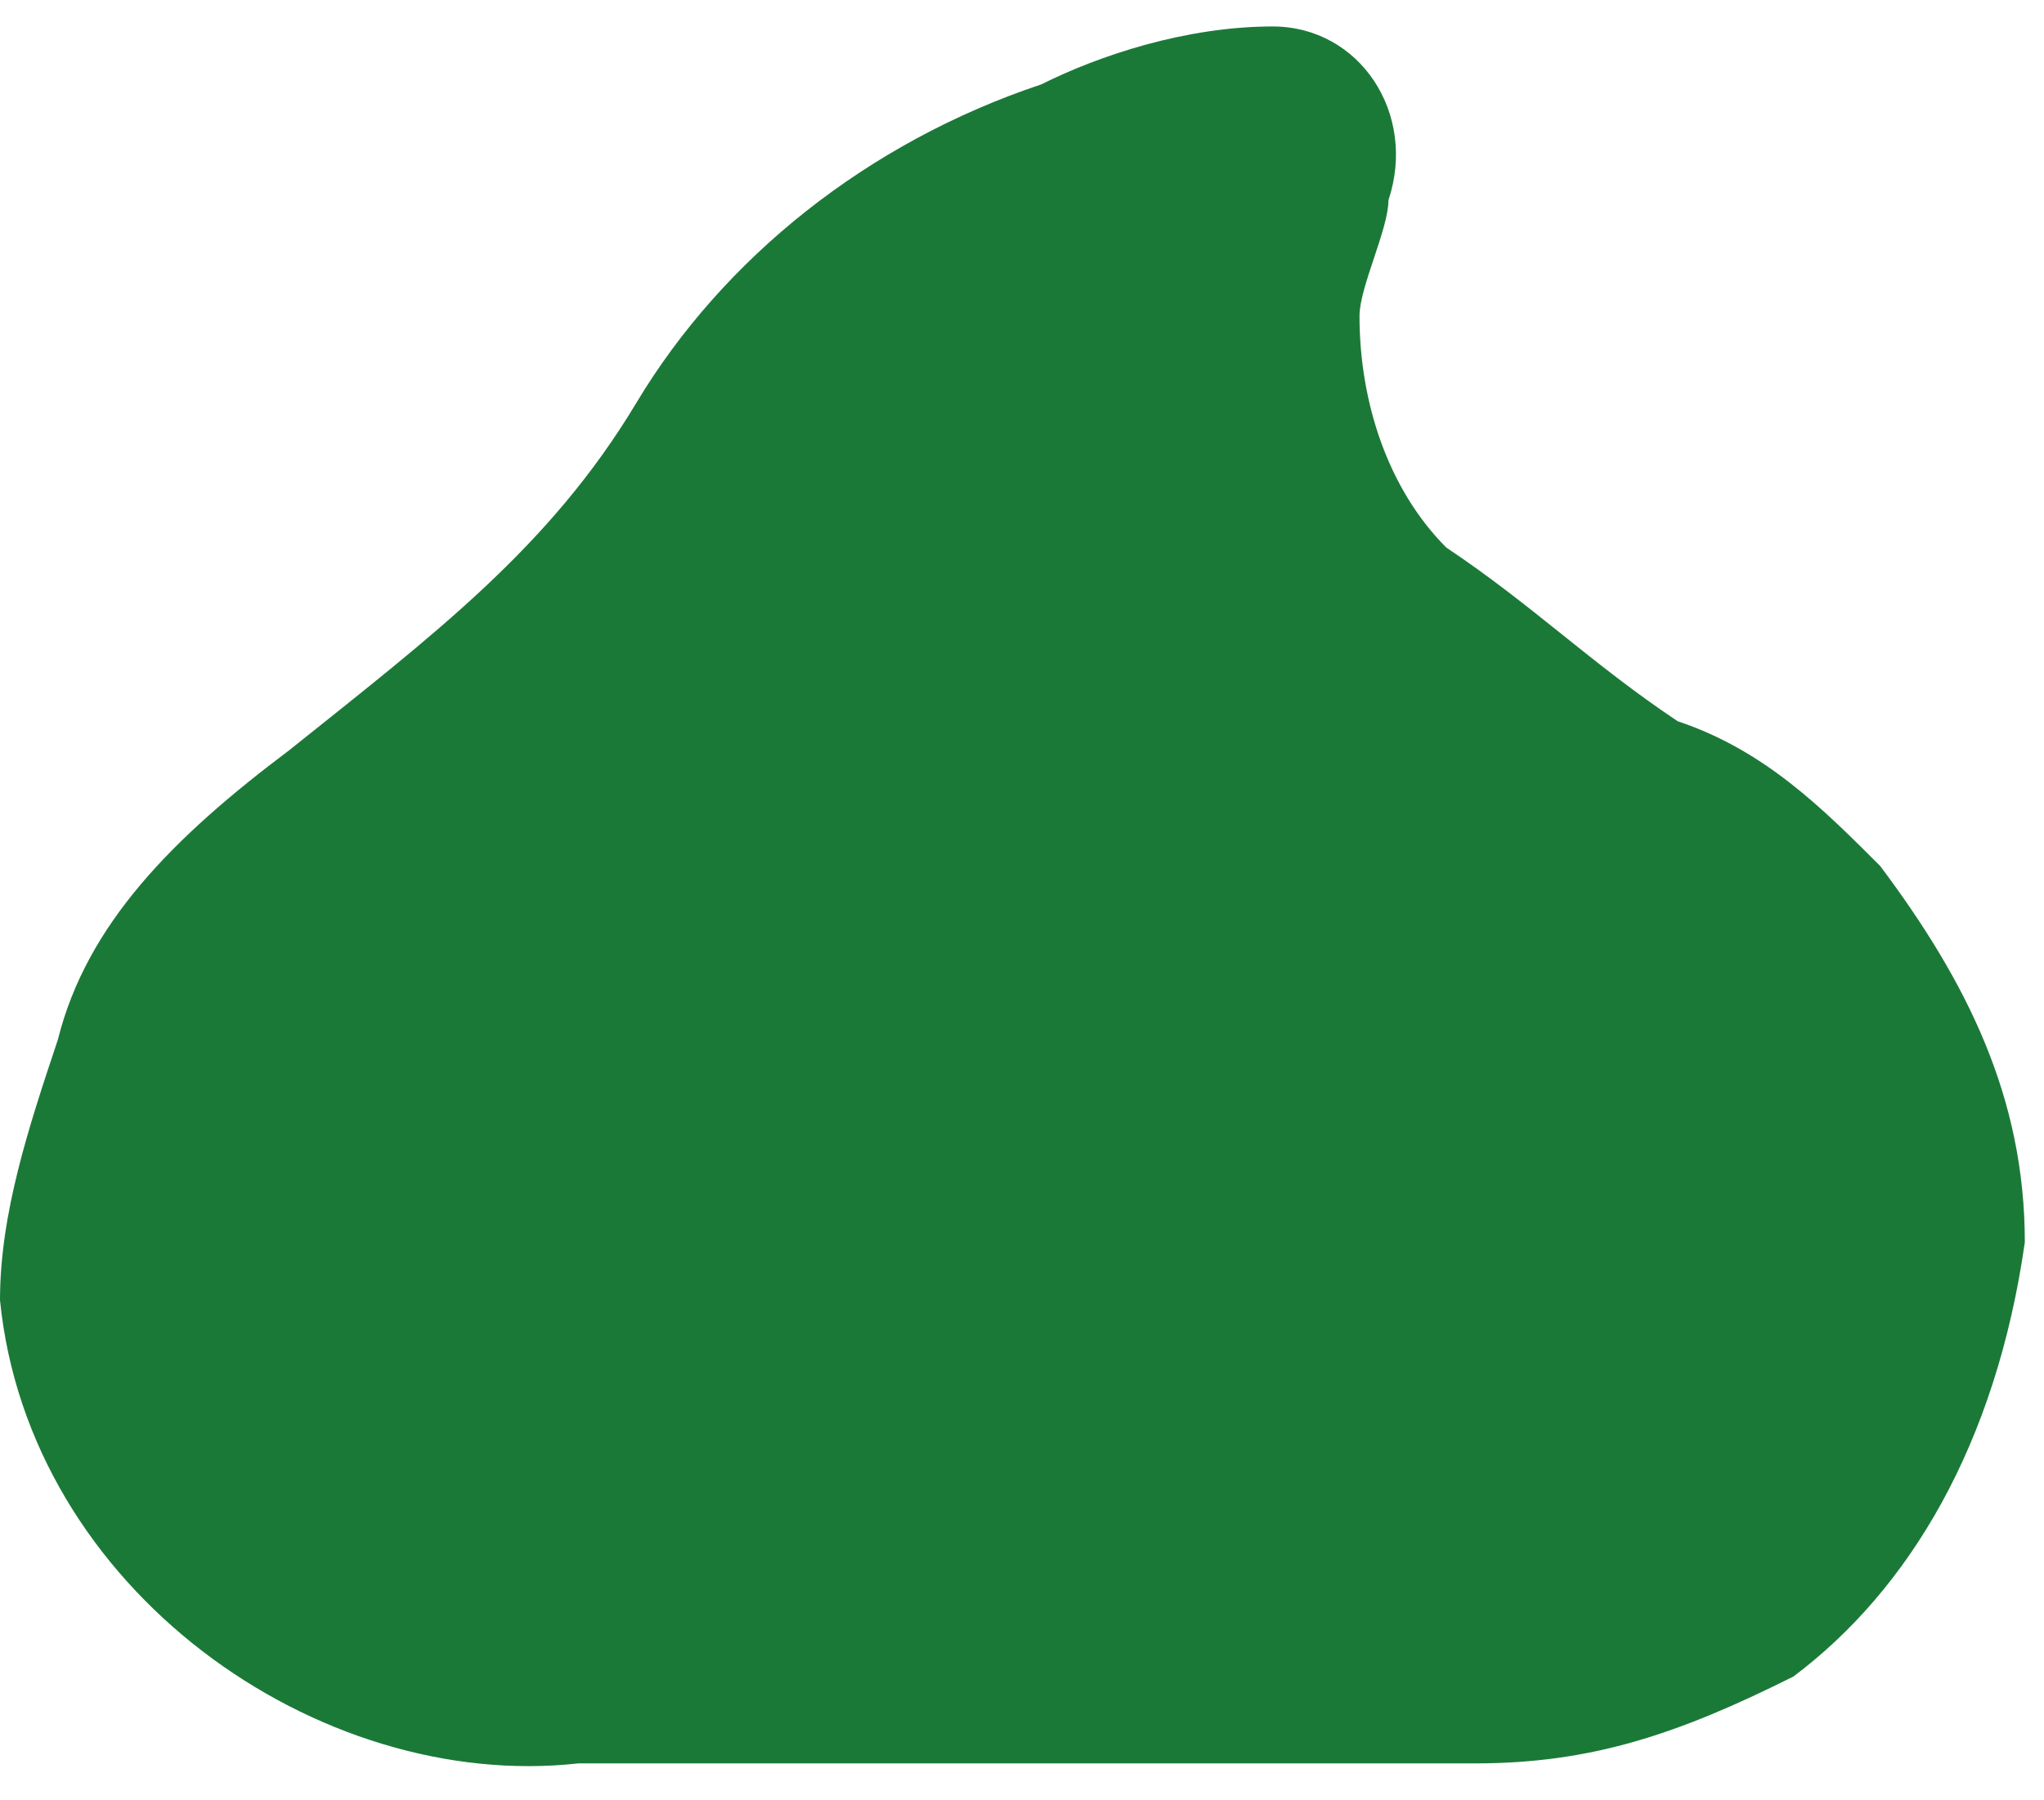 <svg width="42" height="37" viewBox="0 0 42 37" fill="none" xmlns="http://www.w3.org/2000/svg">
<path d="M38.634 17.798C37.445 16.608 36.256 15.418 34.473 14.823C32.69 13.633 31.501 12.443 29.718 11.253C28.53 10.063 27.935 8.279 27.935 6.494C27.935 5.899 28.53 4.709 28.53 4.114C29.124 2.329 27.935 0.544 26.152 0.544C24.369 0.544 22.586 1.139 21.397 1.734C17.831 2.924 14.859 5.304 13.076 8.279C11.293 11.253 8.915 13.038 5.944 15.418C3.566 17.203 1.783 18.988 1.189 21.367C0.594 23.152 0 24.937 0 26.722C0.594 32.671 6.538 36.836 11.887 36.241C14.859 36.241 17.831 36.241 20.803 36.241C23.775 36.241 26.747 36.241 30.313 36.241C32.69 36.241 34.473 35.646 36.851 34.456C39.228 32.671 41.011 29.696 41.606 25.532C41.606 22.557 40.417 20.177 38.634 17.798Z" fill="#1B7938"/>
</svg>

